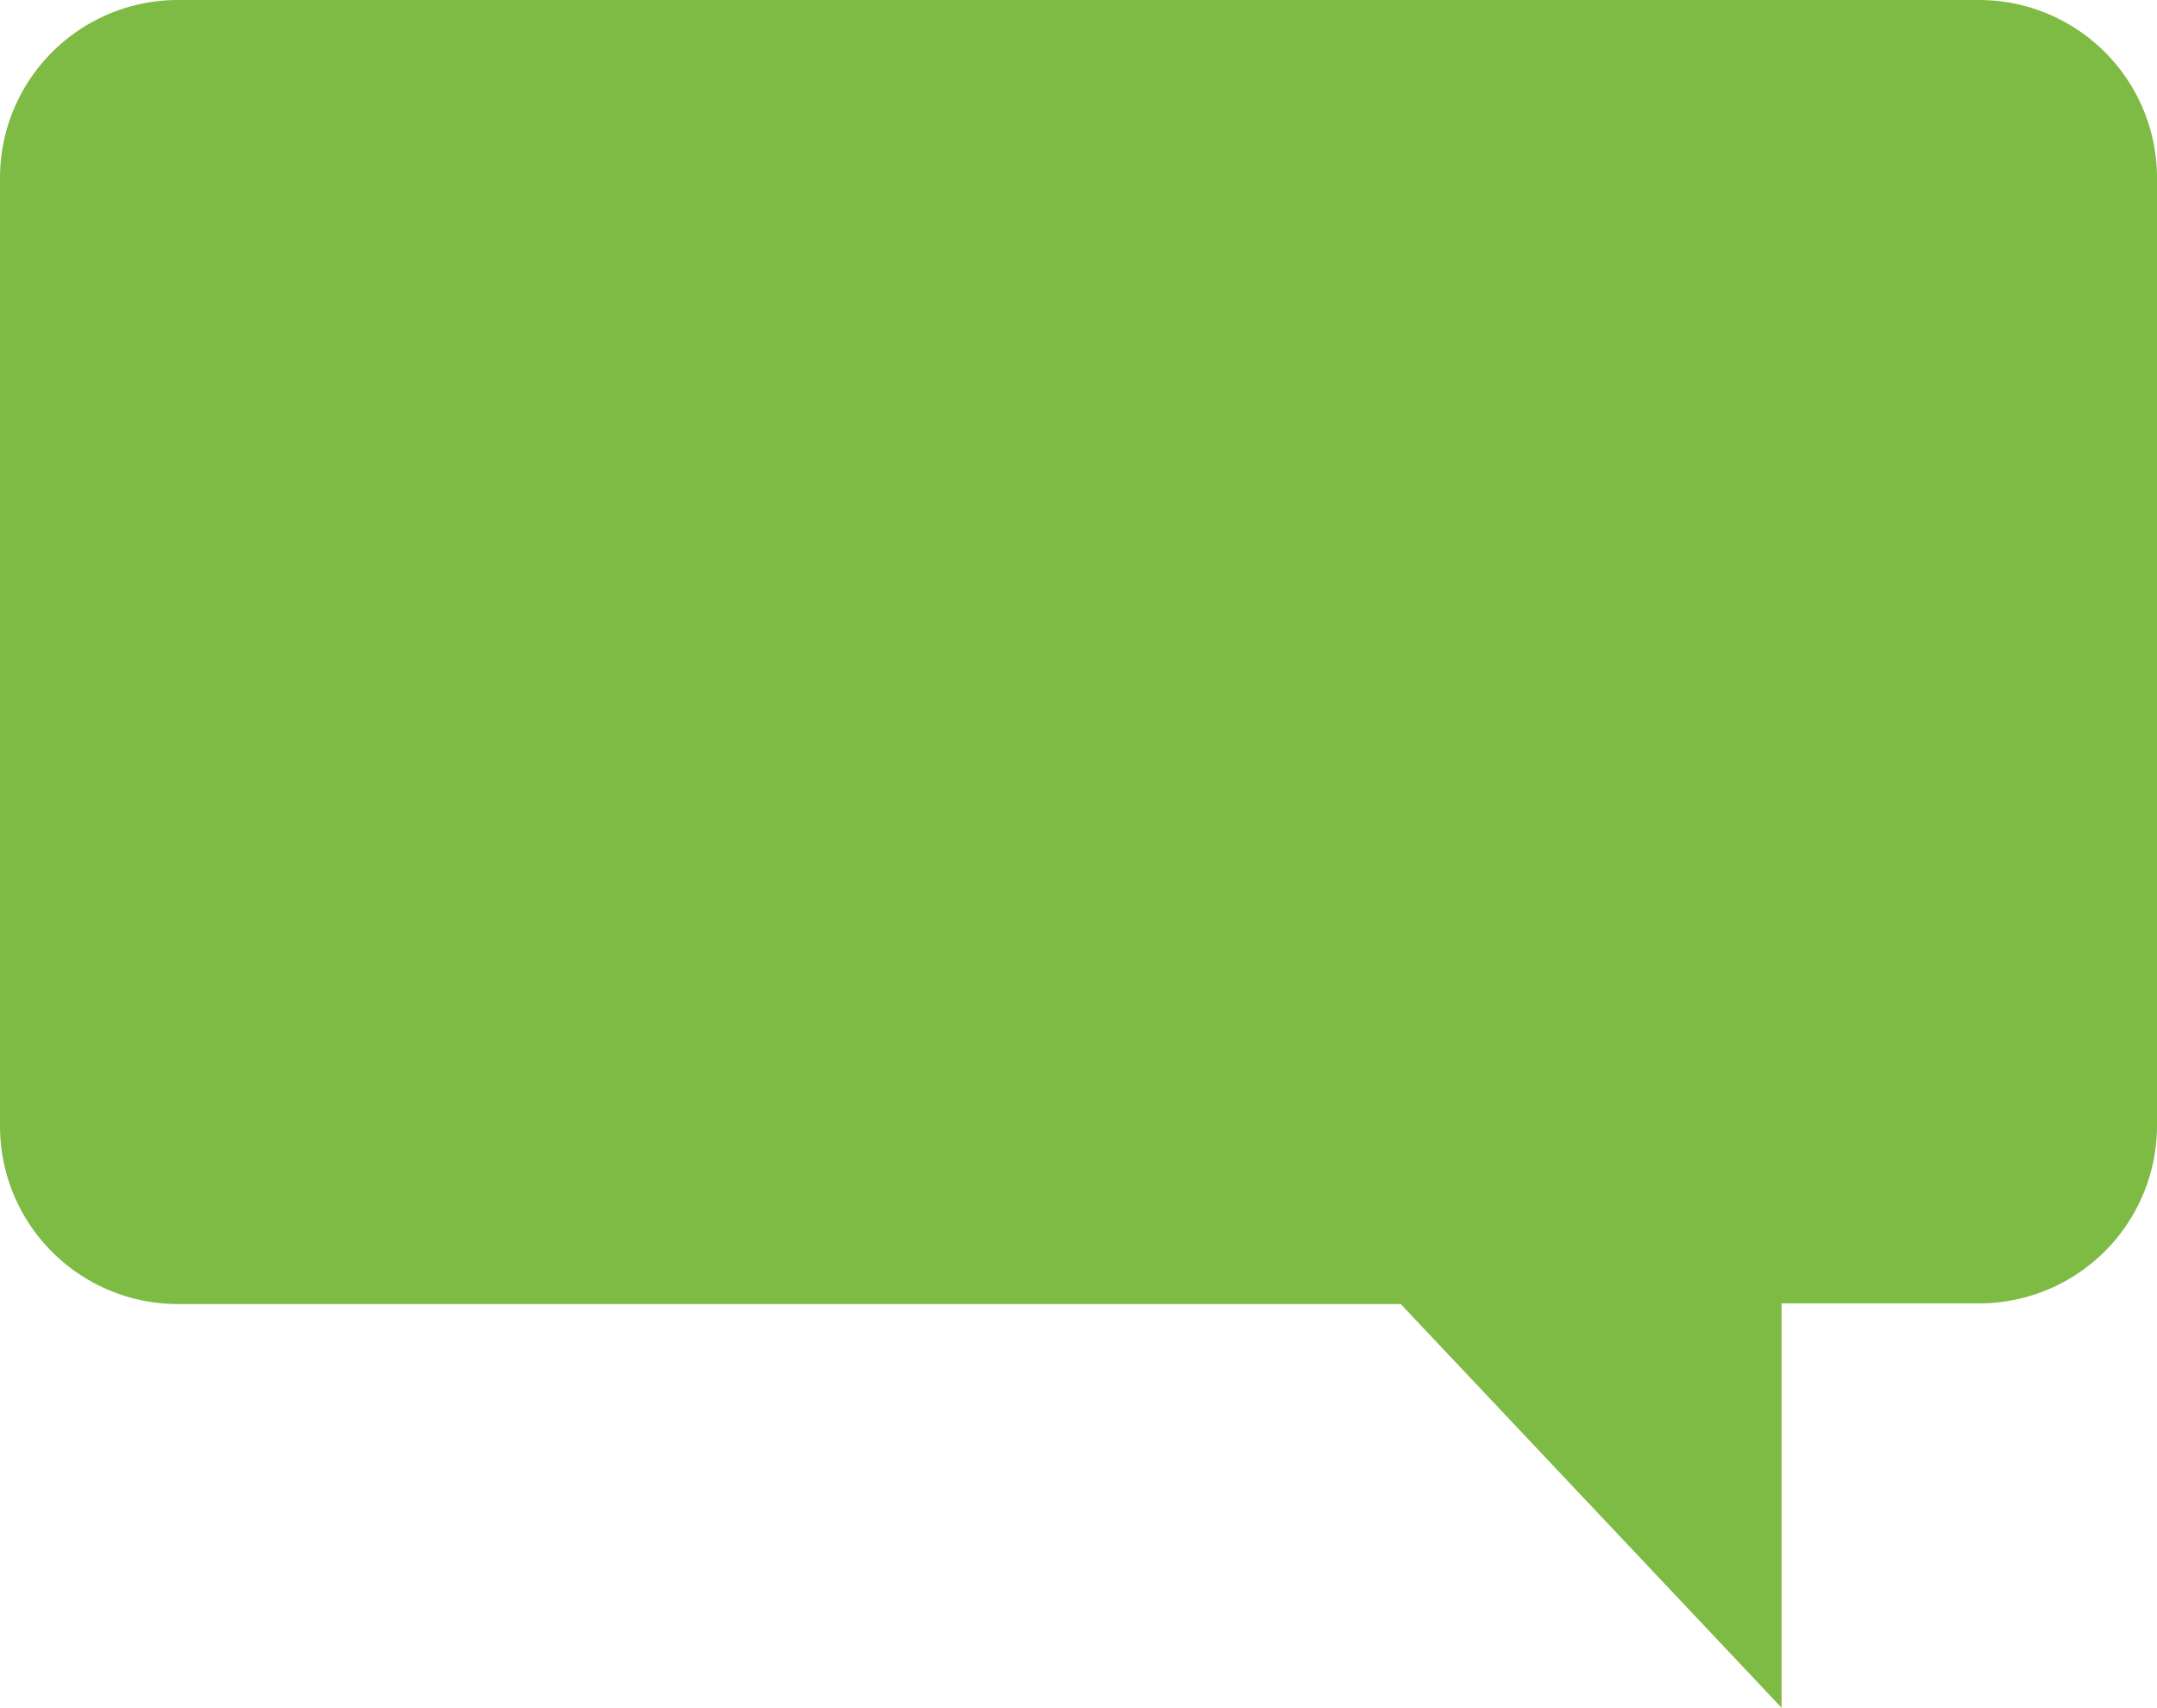 <?xml version="1.0" encoding="UTF-8"?> <svg xmlns="http://www.w3.org/2000/svg" viewBox="0 0 32 25.34"><defs><style>.cls-1{fill:#7ebb44;}</style></defs><title>32 32 32Ресурс 7</title><g id="Слой_2" data-name="Слой 2"><g id="Слой_1-2" data-name="Слой 1"><path class="cls-1" d="M29.36,0H2.64A2.64,2.64,0,0,0,0,2.64V16.71a2.64,2.64,0,0,0,2.64,2.64H20.78l5,5.3h0l.65.69v-6h2.89A2.64,2.64,0,0,0,32,16.71V2.64A2.64,2.64,0,0,0,29.36,0Z"></path></g></g></svg> 